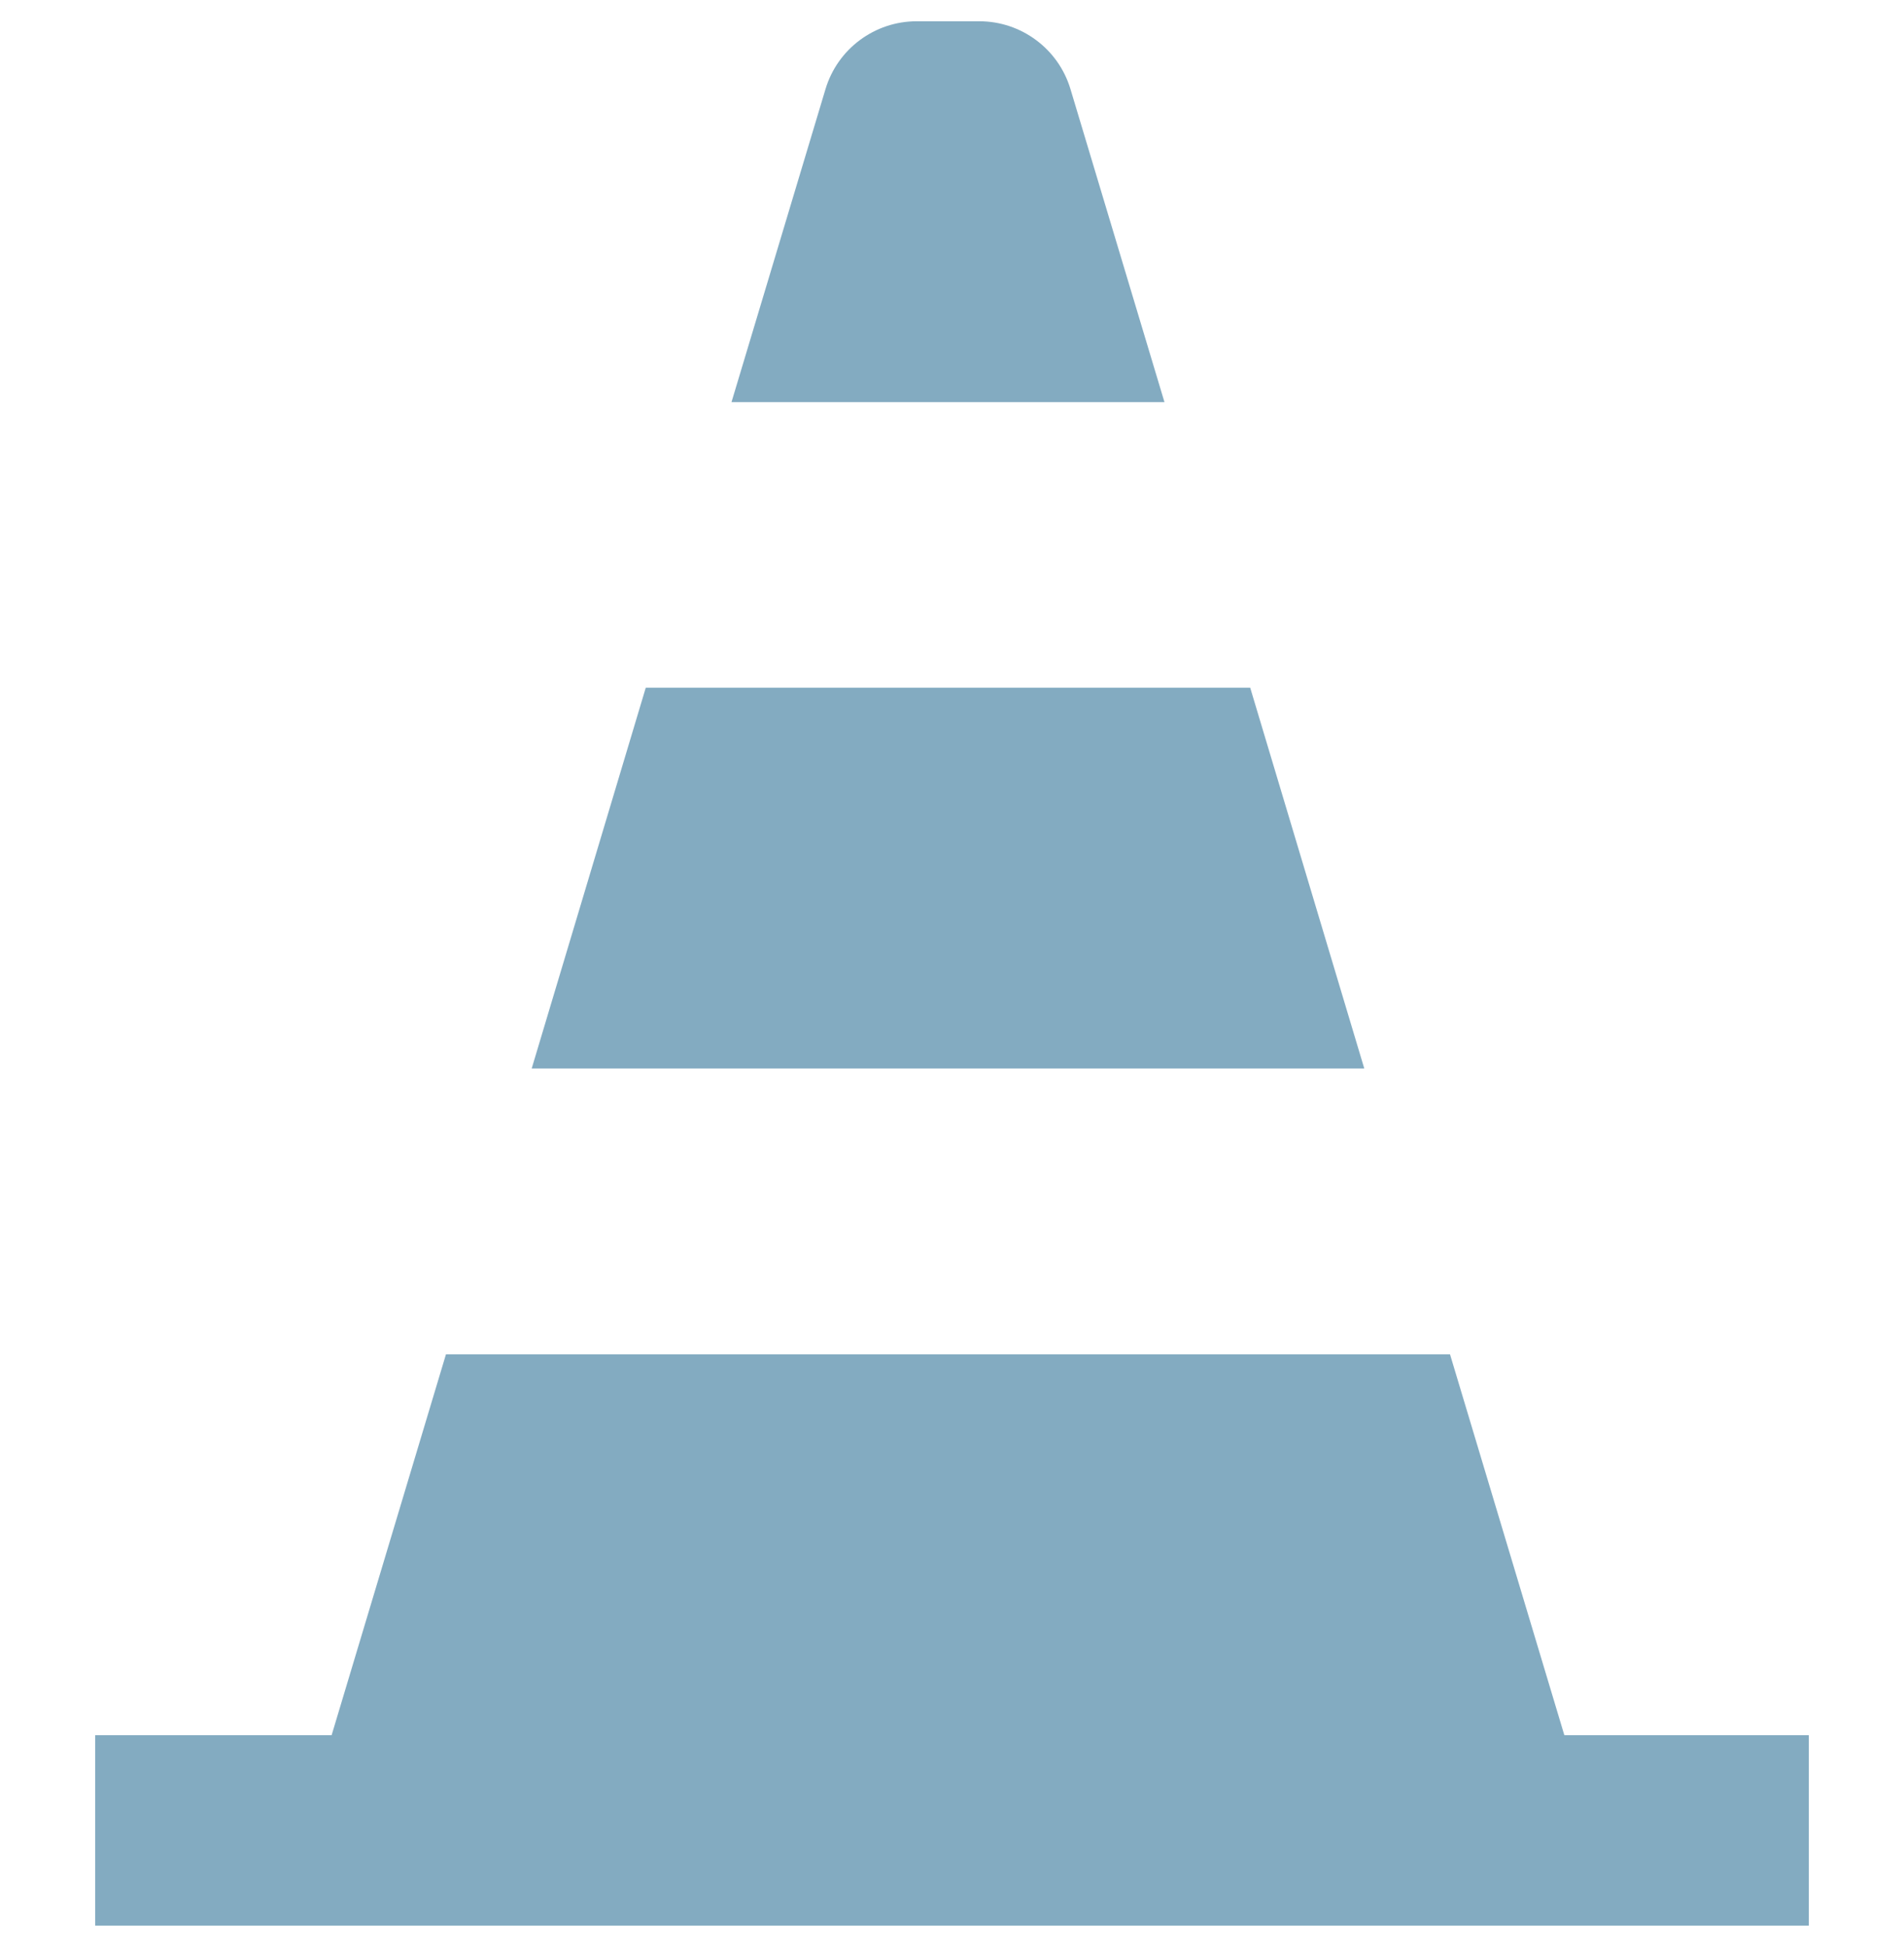 <svg xmlns="http://www.w3.org/2000/svg" id="Layer_1" viewBox="0 0 80.61 82.41"><defs><style>.cls-1{fill:#83abc1;stroke-width:0px;}</style></defs><polygon class="cls-1" points="52.93 29.11 27.34 29.11 22.51 45.23 57.76 45.23 52.93 29.11"></polygon><path class="cls-1" d="m45.32,3.77c-.51-1.7-2.08-2.87-3.86-2.87h-2.65c-1.78,0-3.35,1.17-3.86,2.87l-3.98,13.25h18.33l-3.98-13.25Z"></path><polygon class="cls-1" points="66.23 73.45 61.39 57.33 18.88 57.33 14.04 73.45 4.03 73.45 4.03 81.51 76.58 81.51 76.58 73.45 66.23 73.45"></polygon></svg>